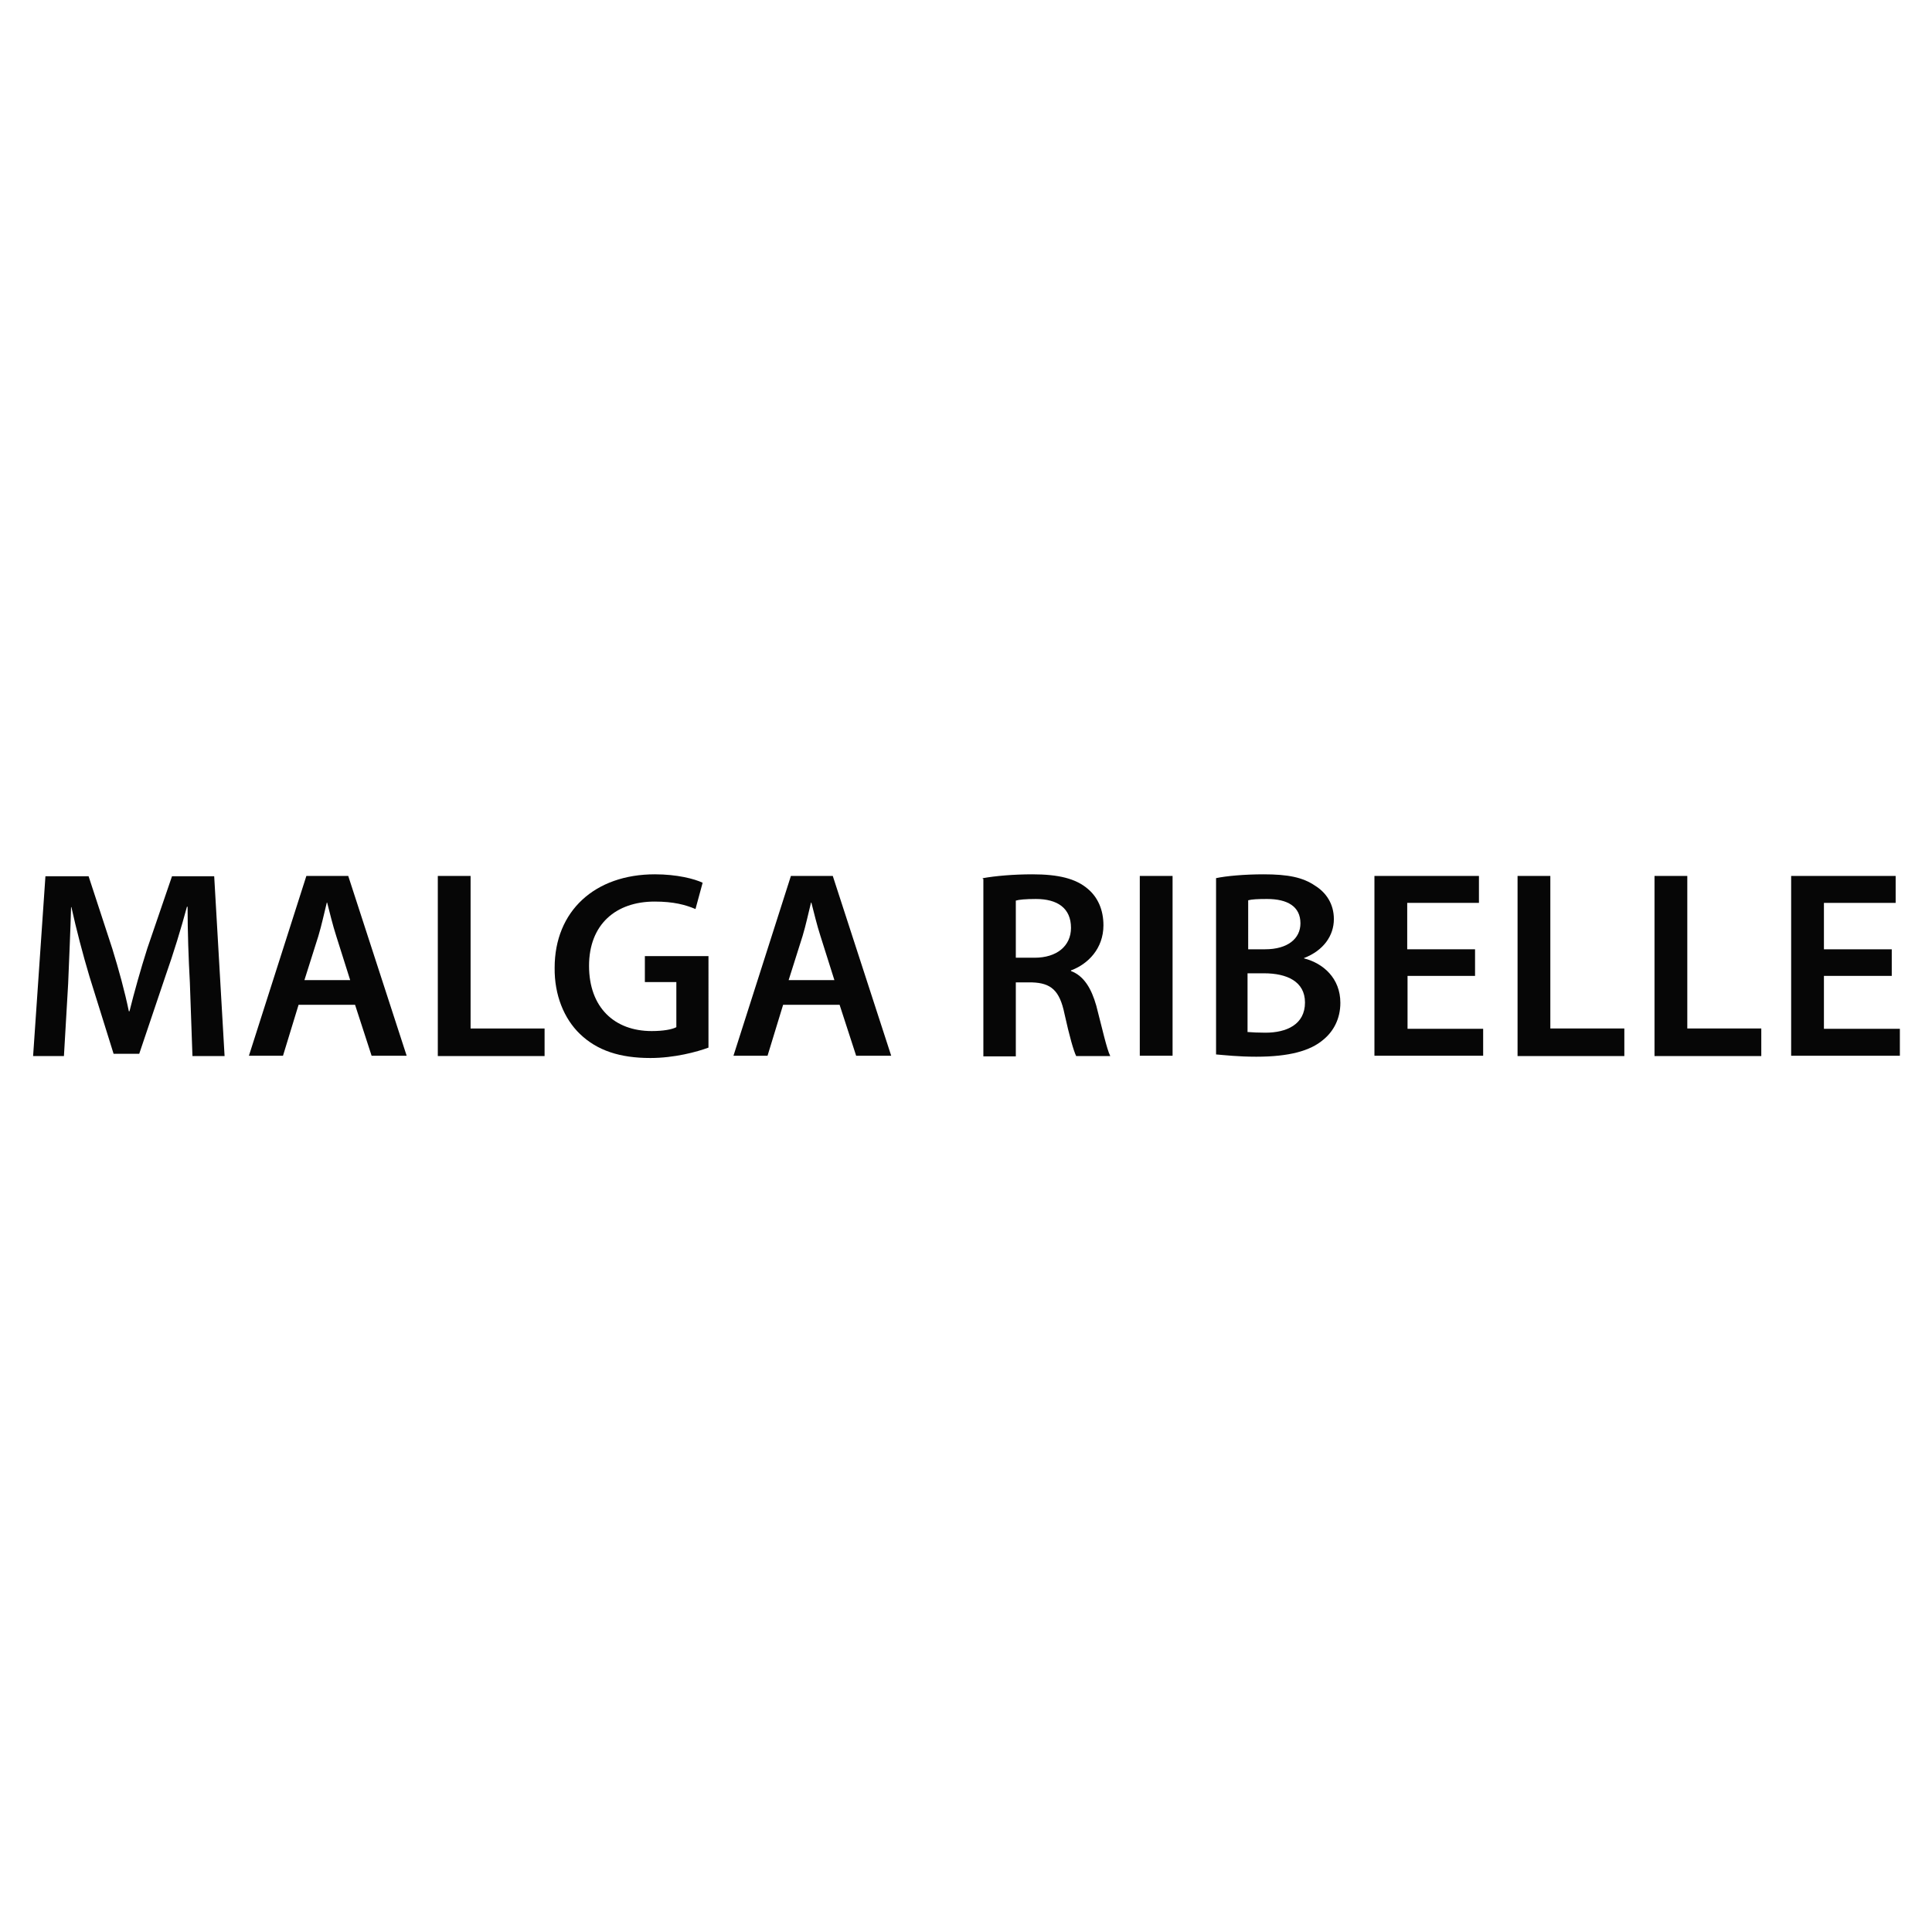 <?xml version="1.0" encoding="utf-8"?>
<!-- Generator: Adobe Illustrator 28.2.0, SVG Export Plug-In . SVG Version: 6.00 Build 0)  -->
<svg version="1.1" id="Livello_1" xmlns="http://www.w3.org/2000/svg" xmlns:xlink="http://www.w3.org/1999/xlink" x="0px" y="0px"
	 viewBox="0 0 595.3 595.3" style="enable-background:new 0 0 595.3 595.3;" xml:space="preserve">
<style type="text/css">
	.st0{fill:#060606;}
</style>
<g>
	<path class="st0" d="M58.5,302.7c-0.4-7.2-0.7-15.7-0.7-23.3h-0.2c-1.8,6.7-4.1,14.2-6.6,21.3l-8.1,24H35l-7.4-23.7
		c-2.1-7-4.1-14.7-5.6-21.5h-0.1c-0.2,7.3-0.6,16.1-0.9,23.6l-1.3,22.3h-9.5l3.8-55.4h13.3l7.3,22.3c2,6.5,3.8,13,5.1,19.3h0.2
		c1.5-6,3.4-12.8,5.5-19.4l7.6-22.2H66l3.2,55.4h-9.9C59.3,325.4,58.5,302.7,58.5,302.7z"/>
	<path class="st0" d="M92,309.6l-4.8,15.7H76.7l17.7-55.4h12.9l18,55.4h-10.8l-5.1-15.7H92z M107.9,302l-4.3-13.6
		c-1.1-3.4-2-7.2-2.8-10.3h-0.1c-0.8,3.2-1.6,7-2.6,10.3L93.8,302C93.8,302,107.9,302,107.9,302z"/>
	<path class="st0" d="M134.9,269.9H145v47h22.8v8.5h-32.9C134.9,325.4,134.9,269.9,134.9,269.9z"/>
	<path class="st0" d="M218.3,322.8c-3.5,1.3-10.5,3.2-17.9,3.2c-9.4,0-16.4-2.3-21.7-7.4c-4.9-4.7-7.9-12-7.8-20.4
		c0-17.5,12.4-28.8,30.9-28.8c6.8,0,12.2,1.4,14.7,2.6l-2.2,8.1c-3.1-1.3-6.7-2.3-12.6-2.3c-11.9,0-20.2,7-20.2,19.8
		s7.8,20.1,19.3,20.1c3.6,0,6.3-0.5,7.6-1.2v-13.9h-9.7v-8h19.6C218.3,294.6,218.3,322.8,218.3,322.8z"/>
	<path class="st0" d="M241.3,309.6l-4.8,15.7H226l17.7-55.4h12.9l18,55.4h-10.8l-5.1-15.7H241.3L241.3,309.6z M257.1,302l-4.3-13.6
		c-1.1-3.4-2-7.2-2.8-10.3h-0.1c-0.8,3.2-1.6,7-2.6,10.3L243,302H257.1z"/>
	<path class="st0" d="M302.8,270.6c3.8-0.7,9.5-1.2,15.3-1.2c8,0,13.4,1.3,17.1,4.5c3.1,2.6,4.8,6.5,4.8,11.2c0,7.2-4.8,12-10,13.9
		v0.2c4,1.5,6.3,5.4,7.8,10.7c1.8,6.9,3.2,13.3,4.3,15.5h-10.5c-0.8-1.6-2.1-6.2-3.6-13c-1.5-7.3-4.2-9.5-10-9.7H313v22.8h-10v-54.7
		H302.8L302.8,270.6z M312.8,295.1h6c6.8,0,11.2-3.6,11.2-9.2c0-6.1-4.2-8.9-10.8-8.9c-3.2,0-5.3,0.2-6.2,0.5v17.6H312.8z"/>
	<path class="st0" d="M361.3,269.9v55.4h-10.1v-55.4H361.3z"/>
	<path class="st0" d="M374.6,270.6c3.2-0.7,9-1.2,14.7-1.2c7.5,0,12.1,0.9,15.9,3.5c3.4,2.1,5.8,5.6,5.8,10.3c0,5.1-3.2,9.7-9.2,12
		v0.1c5.9,1.5,11.2,6.1,11.2,13.7c0,4.9-2.1,8.8-5.3,11.4c-4,3.4-10.5,5.2-20.6,5.2c-5.6,0-9.9-0.5-12.4-0.7V270.6z M384.6,292.5
		h5.2c7,0,10.9-3.3,10.9-8c0-5.2-4-7.5-10.3-7.5c-2.9,0-4.7,0.1-5.8,0.4V292.5z M384.6,318c1.3,0.1,3.1,0.2,5.3,0.2
		c6.5,0,12.2-2.5,12.2-9.3c0-6.5-5.6-9-12.6-9h-5.1V318C384.4,318,384.6,318,384.6,318z"/>
	<path class="st0" d="M454.6,300.7h-20.9V317H457v8.3h-33.5v-55.4h32.2v8.3h-22.1v14.3h20.9V300.7z"/>
	<path class="st0" d="M467.6,269.9h10.1v47h22.8v8.5h-32.9V269.9z"/>
	<path class="st0" d="M509.8,269.9h10.1v47h22.8v8.5h-32.9V269.9z"/>
	<path class="st0" d="M582.9,300.7H562V317h23.4v8.3h-33.5v-55.4h32.2v8.3H562v14.3h20.9V300.7L582.9,300.7z"/>
</g>
</svg>
